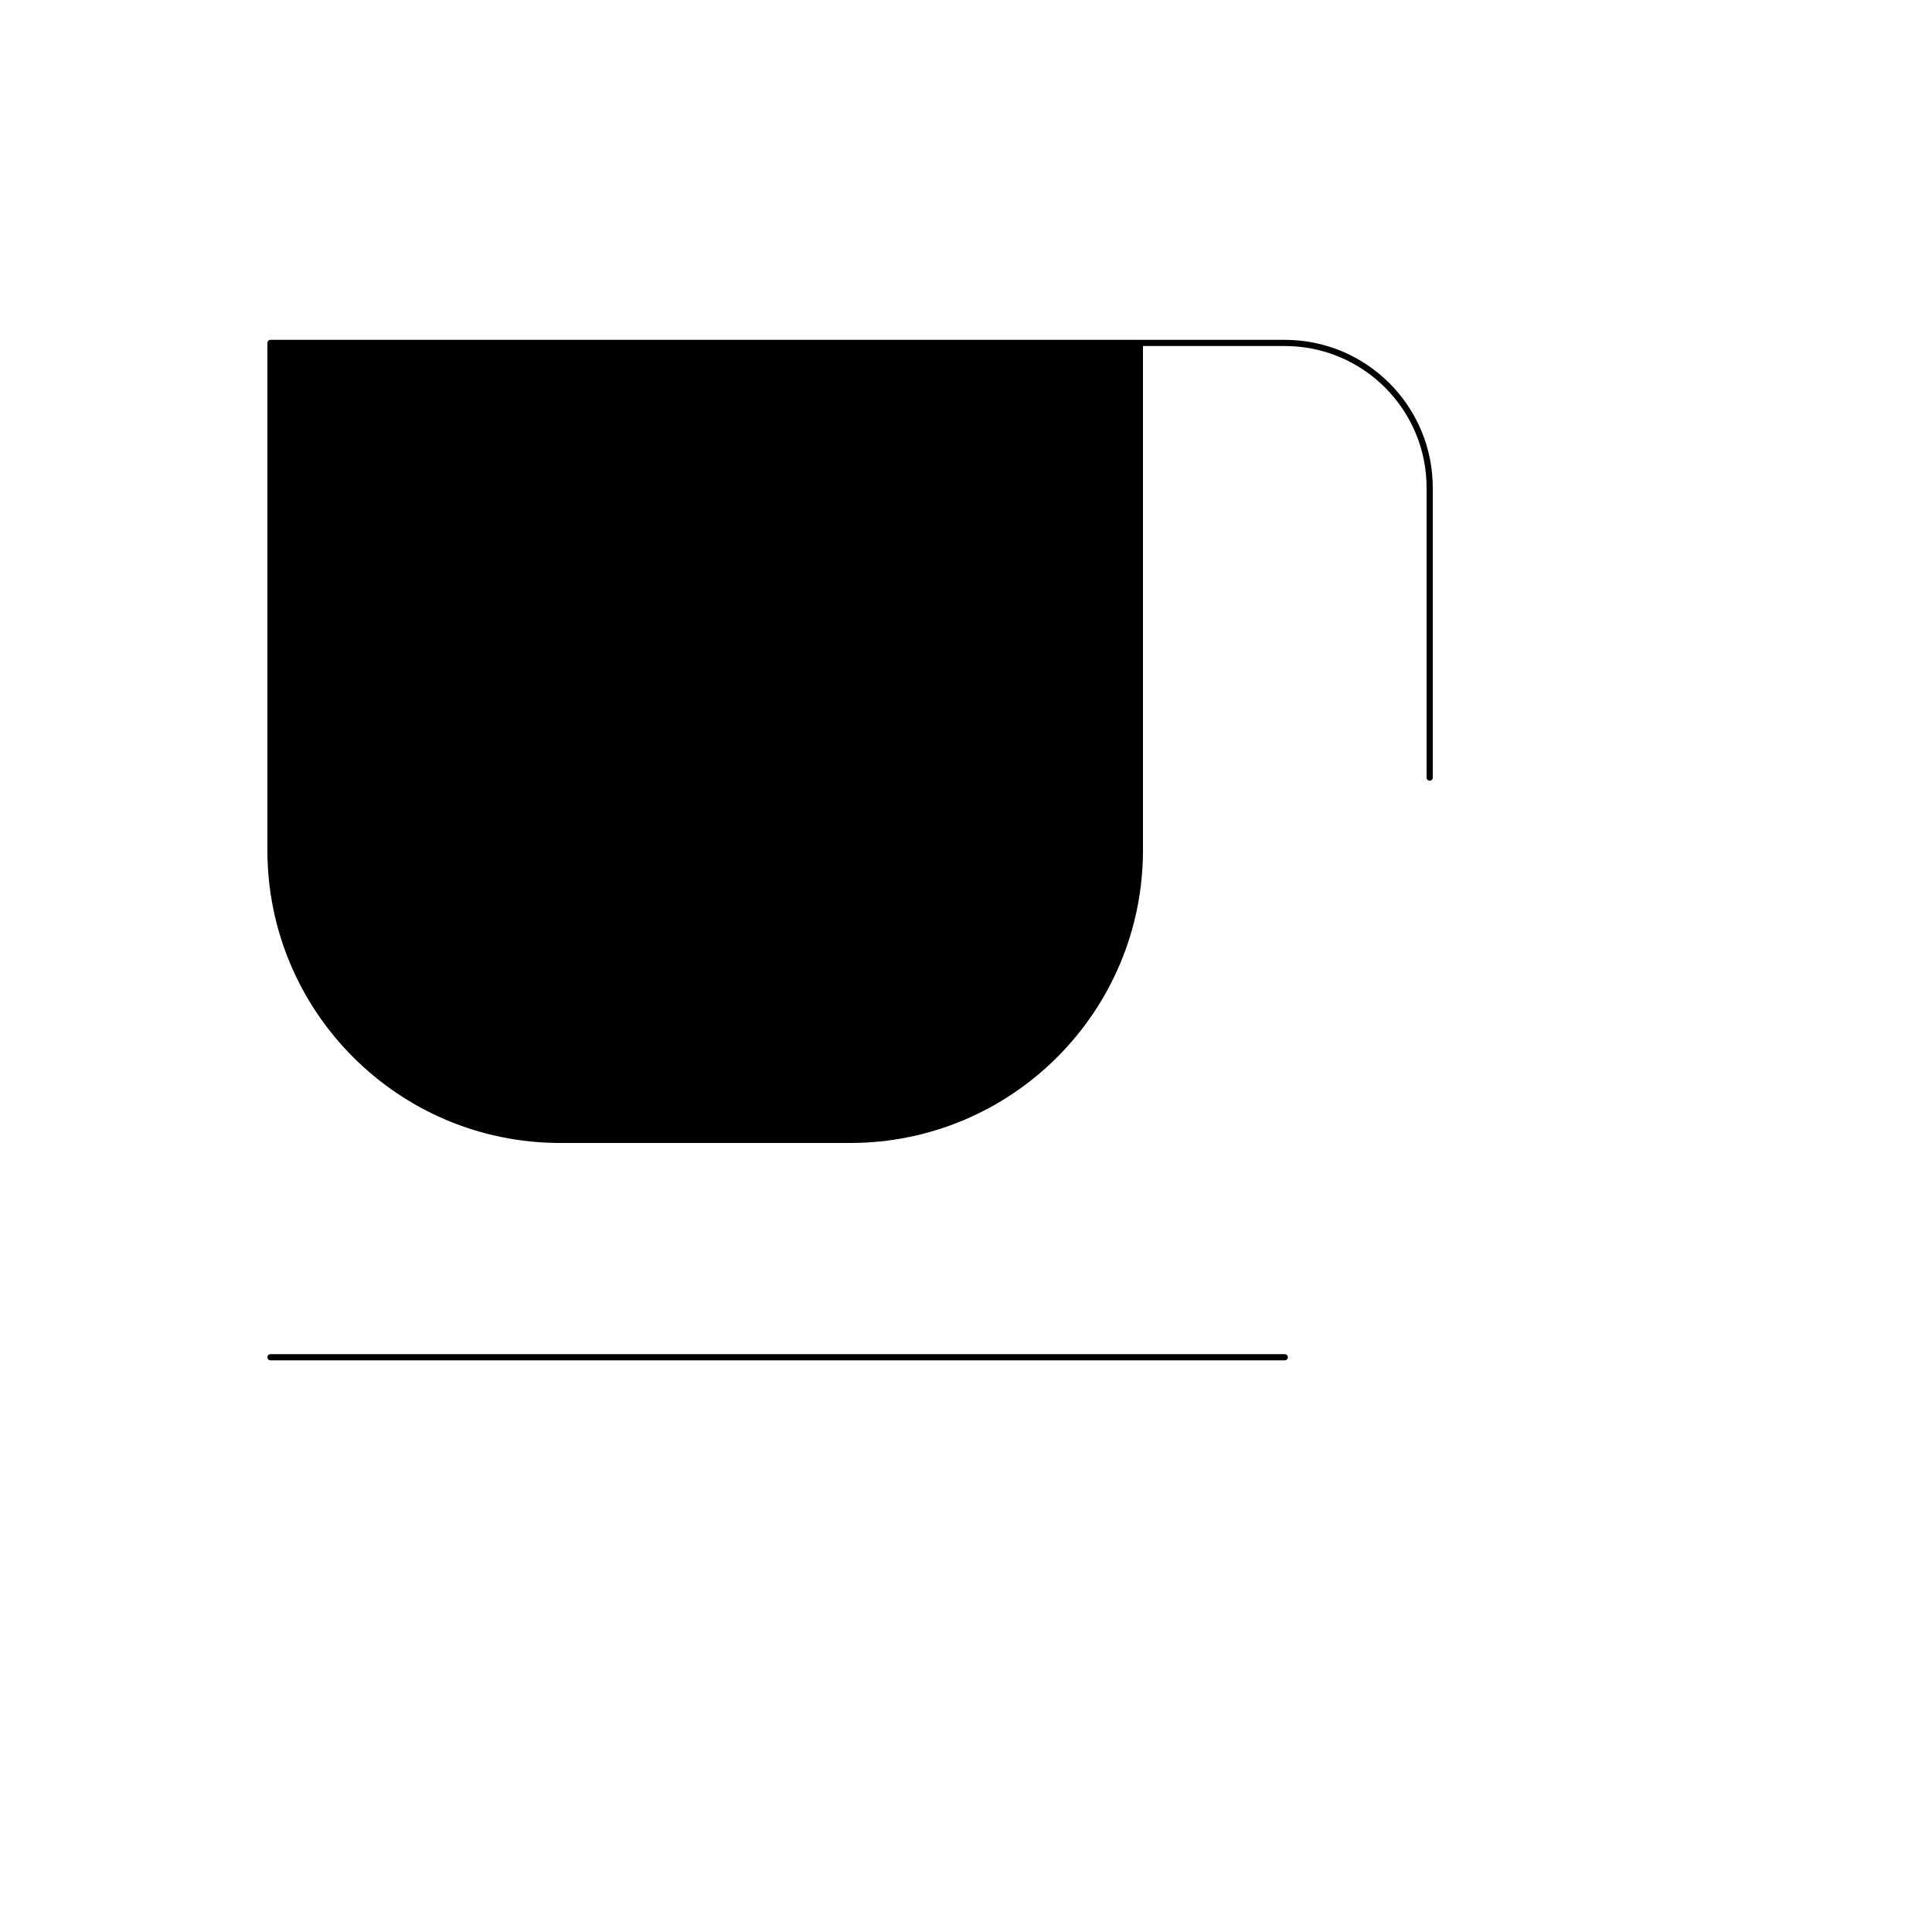 <svg xmlns="http://www.w3.org/2000/svg" version="1.1" xmlns:xlink="http://www.w3.org/1999/xlink" width="100%" height="100%" id="svgWorkerArea" viewBox="-25 -25 625 625" xmlns:idraw="https://idraw.muisca.co" style="background: white;"><defs id="defsdoc"><pattern id="patternBool" x="0" y="0" width="10" height="10" patternUnits="userSpaceOnUse" patternTransform="rotate(35)"><circle cx="5" cy="5" r="4" style="stroke: none;fill: #ff000070;"></circle></pattern></defs><g id="fileImp-461733406" class="cosito"><path id="pathImp-647675822" fill="currentColor" class="grouped" d="M62.5 85.938C62.5 85.938 343.75 85.938 343.75 85.938 343.75 85.938 343.75 250 343.75 250 343.75 301.776 301.776 343.75 250 343.75 250 343.75 156.25 343.75 156.25 343.75 104.474 343.75 62.5 301.776 62.5 250 62.5 250 62.5 85.938 62.5 85.938 62.5 85.938 62.5 85.938 62.5 85.938"></path><path id="pathImp-346060653" fill="none" stroke="currentColor" stroke-linecap="round" stroke-linejoin="round" stroke-width="2" class="grouped" d="M343.75 85.938C343.75 85.938 62.5 85.938 62.5 85.938 62.5 85.938 62.5 250 62.5 250 62.5 301.776 104.474 343.75 156.25 343.75 156.25 343.75 250 343.75 250 343.75 301.776 343.75 343.75 301.776 343.75 250 343.75 250 343.75 85.938 343.75 85.938 343.75 85.938 343.75 85.938 343.75 85.938M343.75 85.938C343.75 85.938 390.625 85.938 390.625 85.938 390.625 85.938 390.625 85.938 390.625 85.938 416.514 85.938 437.5 106.923 437.5 132.812 437.5 132.812 437.5 226.562 437.5 226.562M62.5 414.062C62.5 414.062 390.625 414.062 390.625 414.062"></path></g></svg>